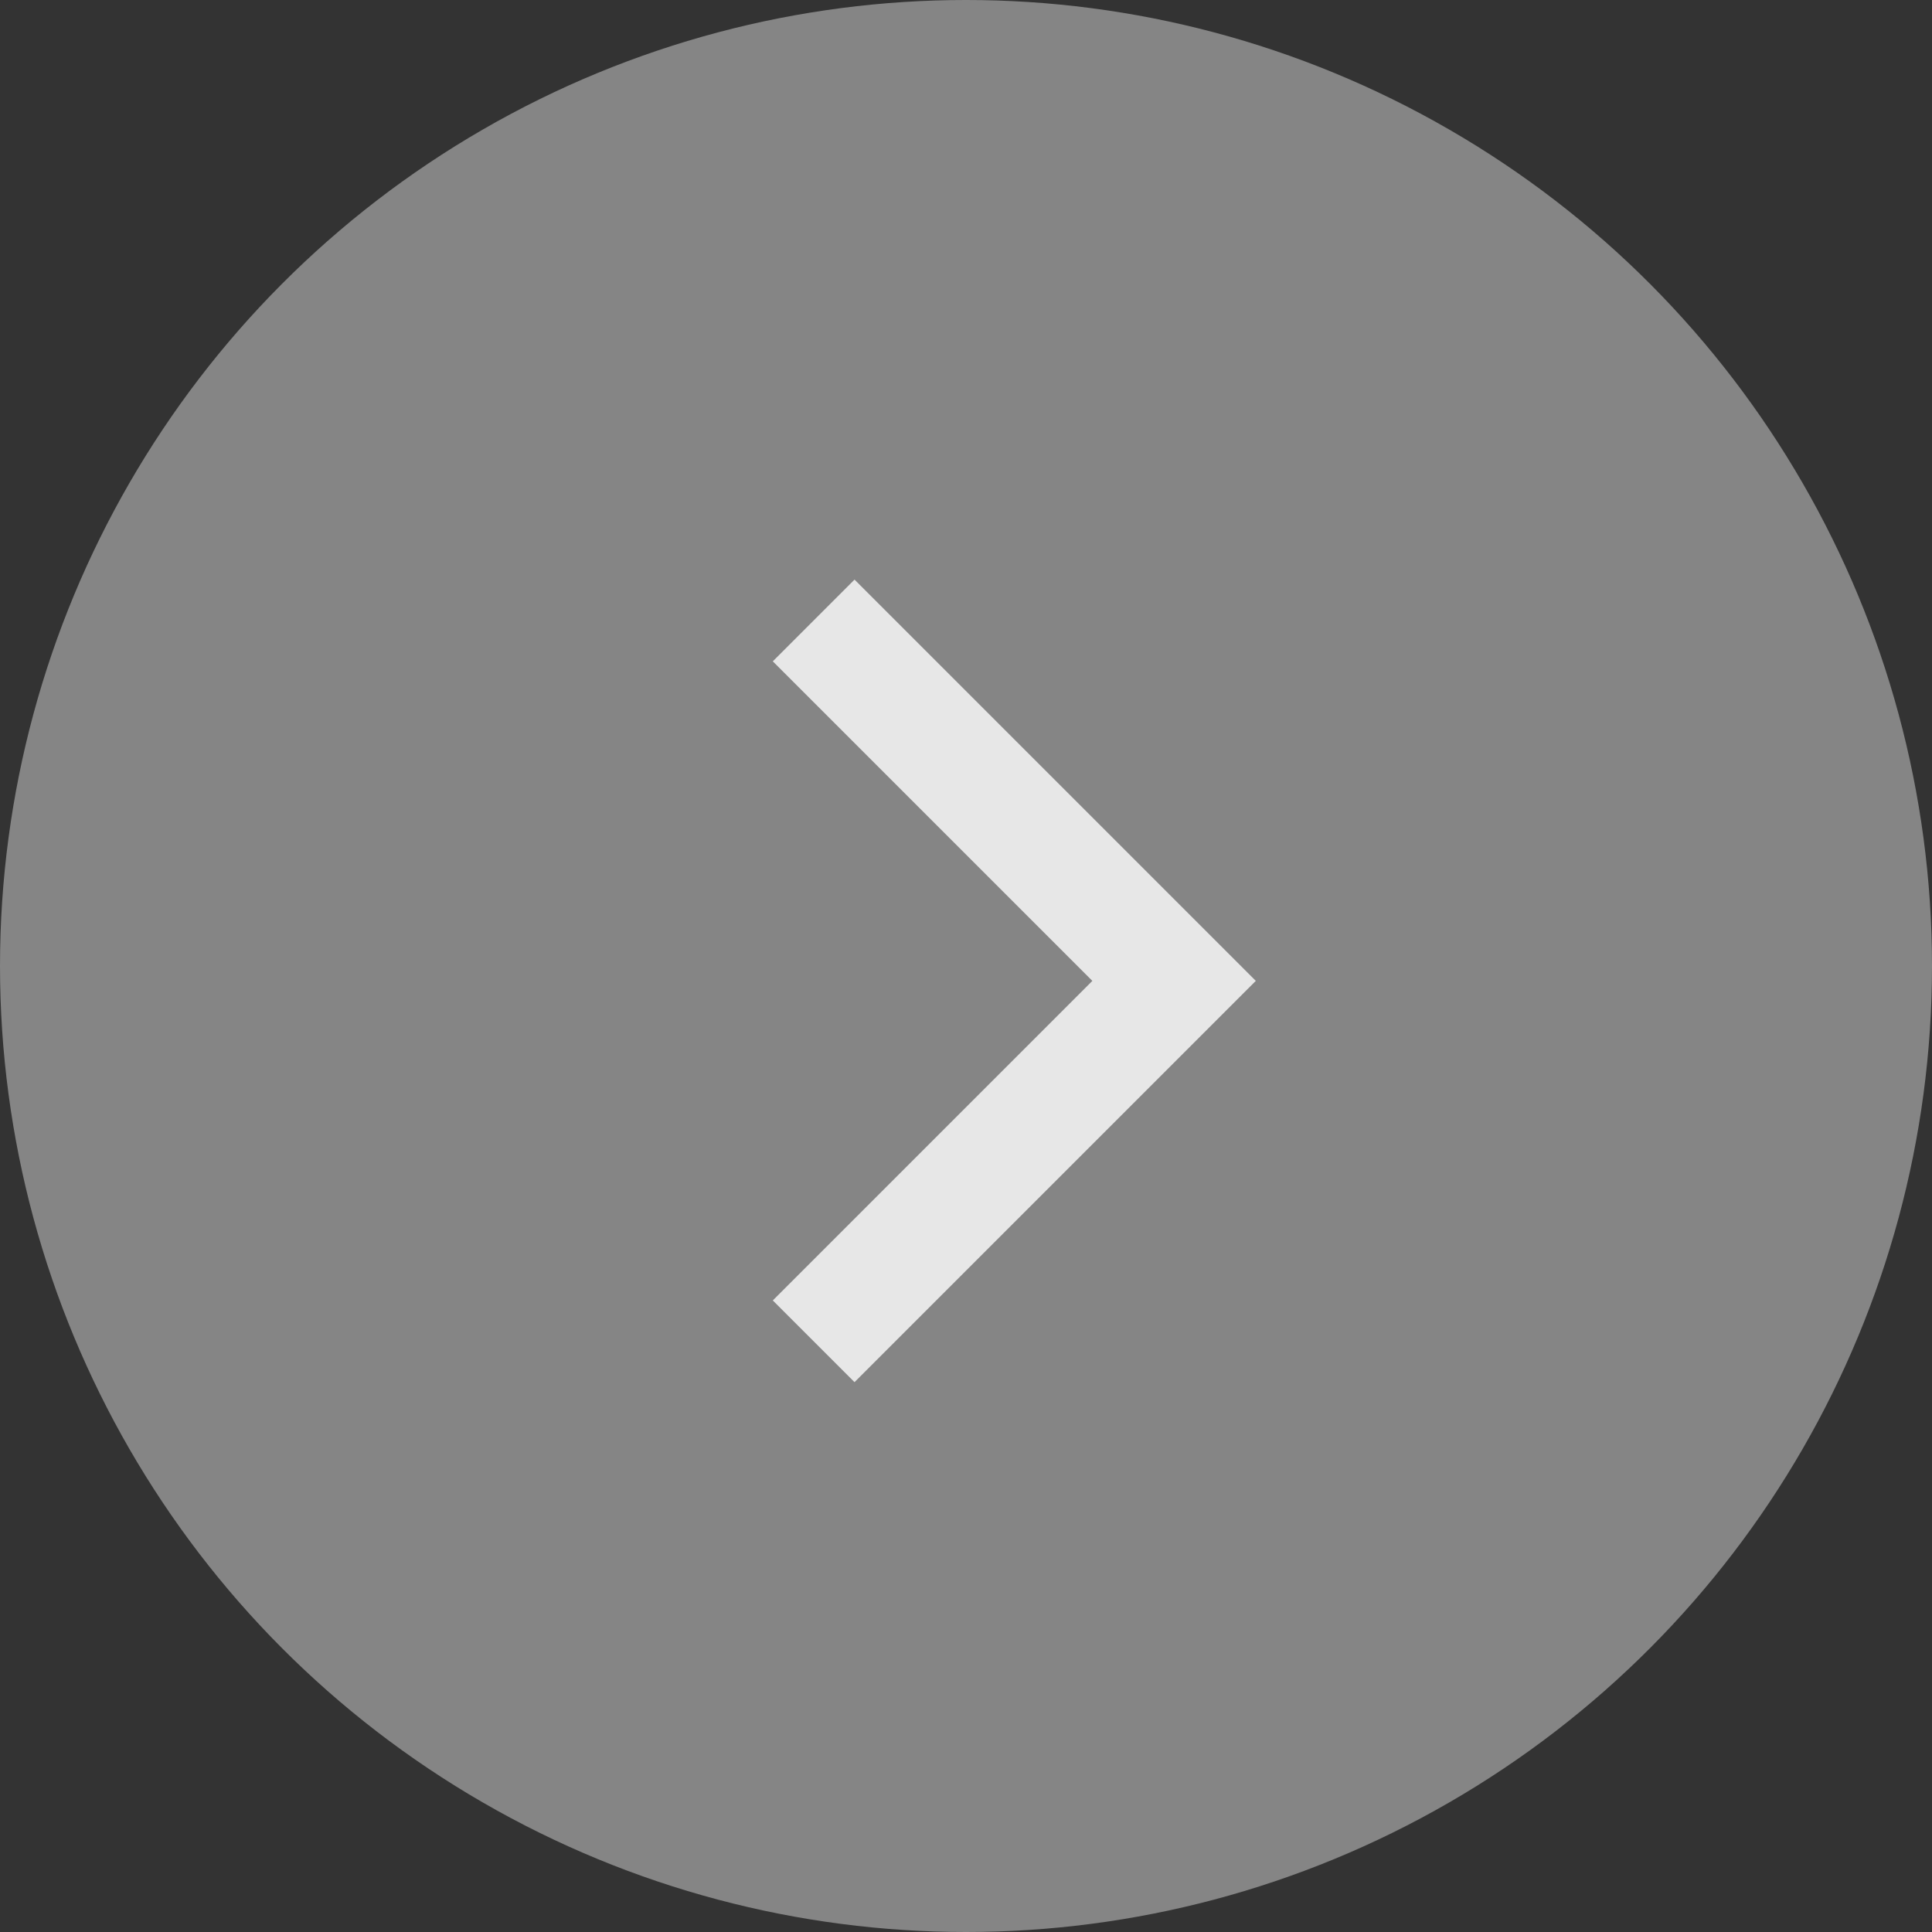 <svg width="40" height="40" viewBox="0 0 40 40" fill="none" xmlns="http://www.w3.org/2000/svg">
<rect x="0" y="0" width="40" height="40" fill="#333333" stroke="none"/>
<circle cx="20" cy="20" r="20" fill="white" fill-opacity="0.4"/>
<path d="M16 13.692L17.692 12L26 20.308L17.692 28.616L16 26.924L22.616 20.308L16 13.692Z" fill="white" fill-opacity="0.8"/>
</svg>
